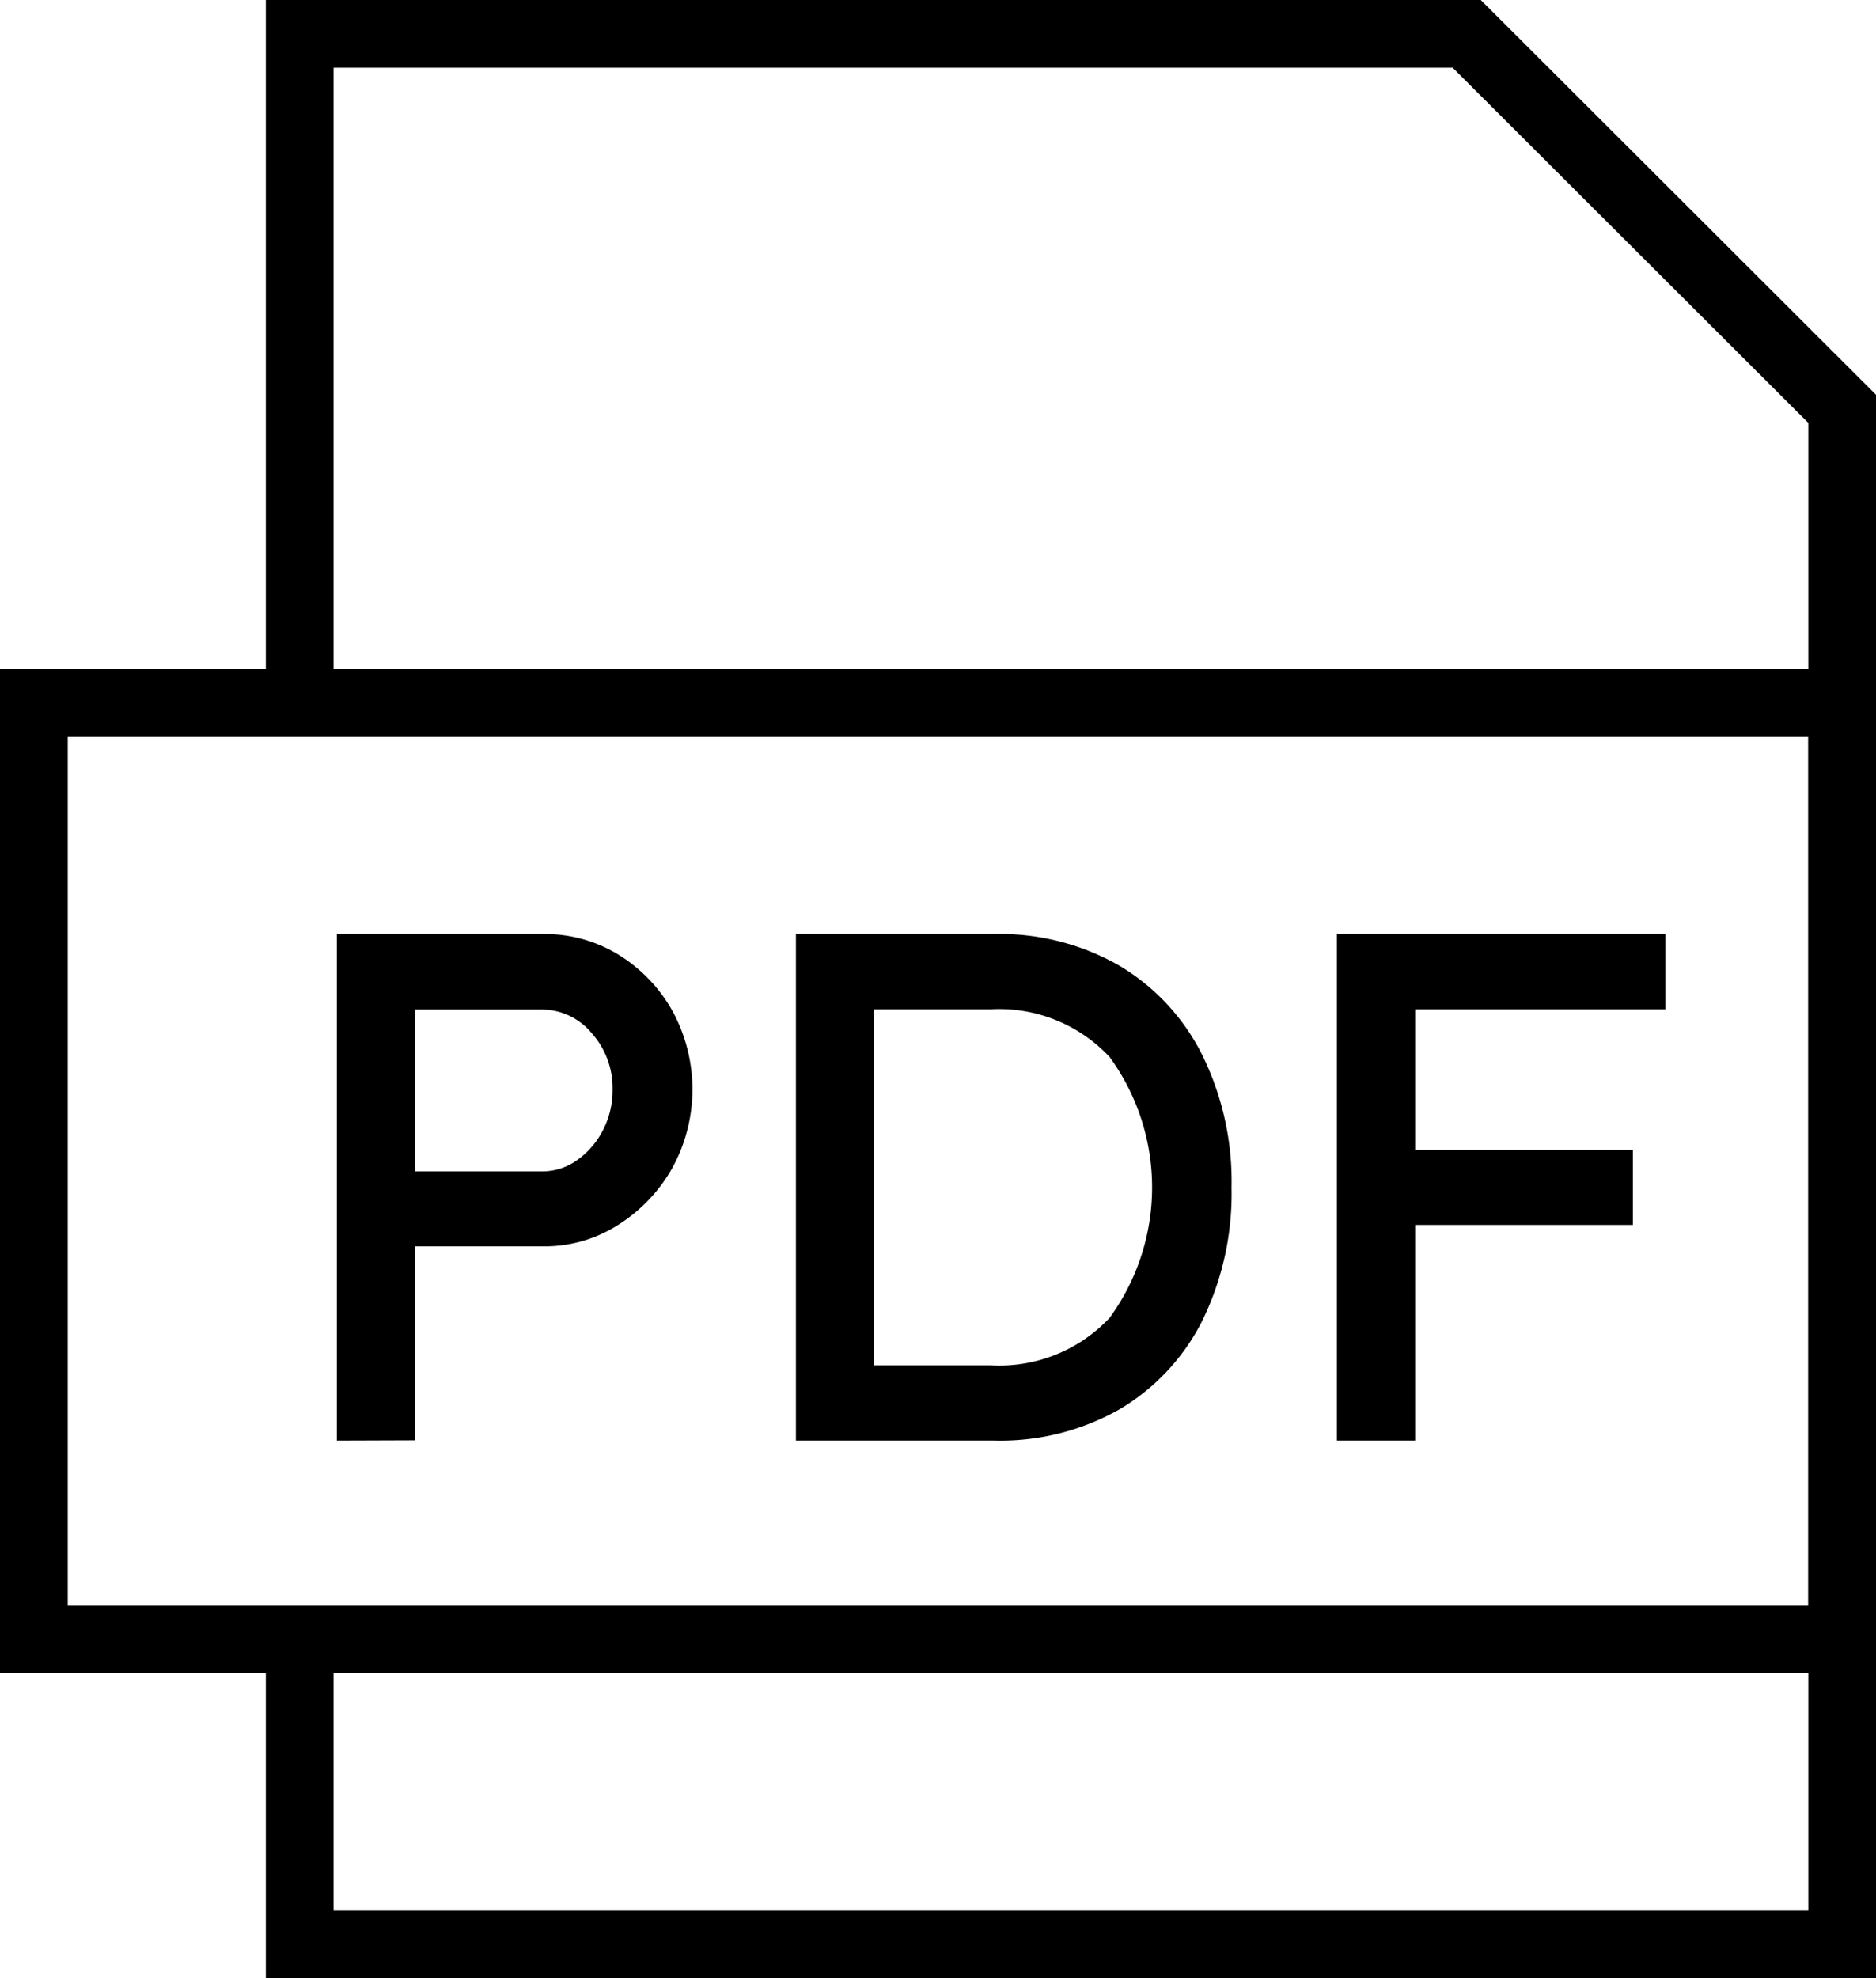 <svg xmlns="http://www.w3.org/2000/svg" width="27.686" height="29.196" viewBox="0 0 27.686 29.196">
  <g id="Group_810" data-name="Group 810" transform="translate(-89.754 -192.966)">
    <path id="Path_101" data-name="Path 101" d="M94.177,203.335v-9.869H111.4L116.941,199v22.658H94.177v-4.5" fill="none" stroke="#000" stroke-miterlimit="10" stroke-width="1"/>
    <rect id="Rectangle_253" data-name="Rectangle 253" width="26.686" height="13.827" transform="translate(90.254 203.335)" fill="none" stroke="#000" stroke-miterlimit="10" stroke-width="1"/>
    <g id="Group_809" data-name="Group 809">
      <path id="Path_102" data-name="Path 102" d="M94.725,214.227v-7.476h3.044a2.08,2.08,0,0,1,1.105.3,2.284,2.284,0,0,1,.8.828,2.415,2.415,0,0,1,0,2.328,2.37,2.37,0,0,1-.8.838,2.011,2.011,0,0,1-1.105.315h-1.89v2.863Zm1.154-3.973h1.869a.884.884,0,0,0,.523-.166,1.226,1.226,0,0,0,.379-.438,1.267,1.267,0,0,0,.144-.6,1.217,1.217,0,0,0-.31-.839.958.958,0,0,0-.736-.346H95.879Z"/>
      <path id="Path_103" data-name="Path 103" d="M101.5,214.227v-7.476h2.926a3.544,3.544,0,0,1,1.853.47,3.188,3.188,0,0,1,1.217,1.314,4.217,4.217,0,0,1,.433,1.954,4.268,4.268,0,0,1-.427,1.959,3.174,3.174,0,0,1-1.212,1.309,3.567,3.567,0,0,1-1.864.47Zm2.873-6.365h-1.72v5.254h1.72a2.233,2.233,0,0,0,1.756-.7,3.268,3.268,0,0,0,0-3.851A2.23,2.23,0,0,0,104.369,207.862Z"/>
      <path id="Path_104" data-name="Path 104" d="M109.484,214.227v-7.476h4.849v1.111h-3.695v2.072h3.214v1.11h-3.214v3.183Z"/>
    </g>
  </g>
</svg>
